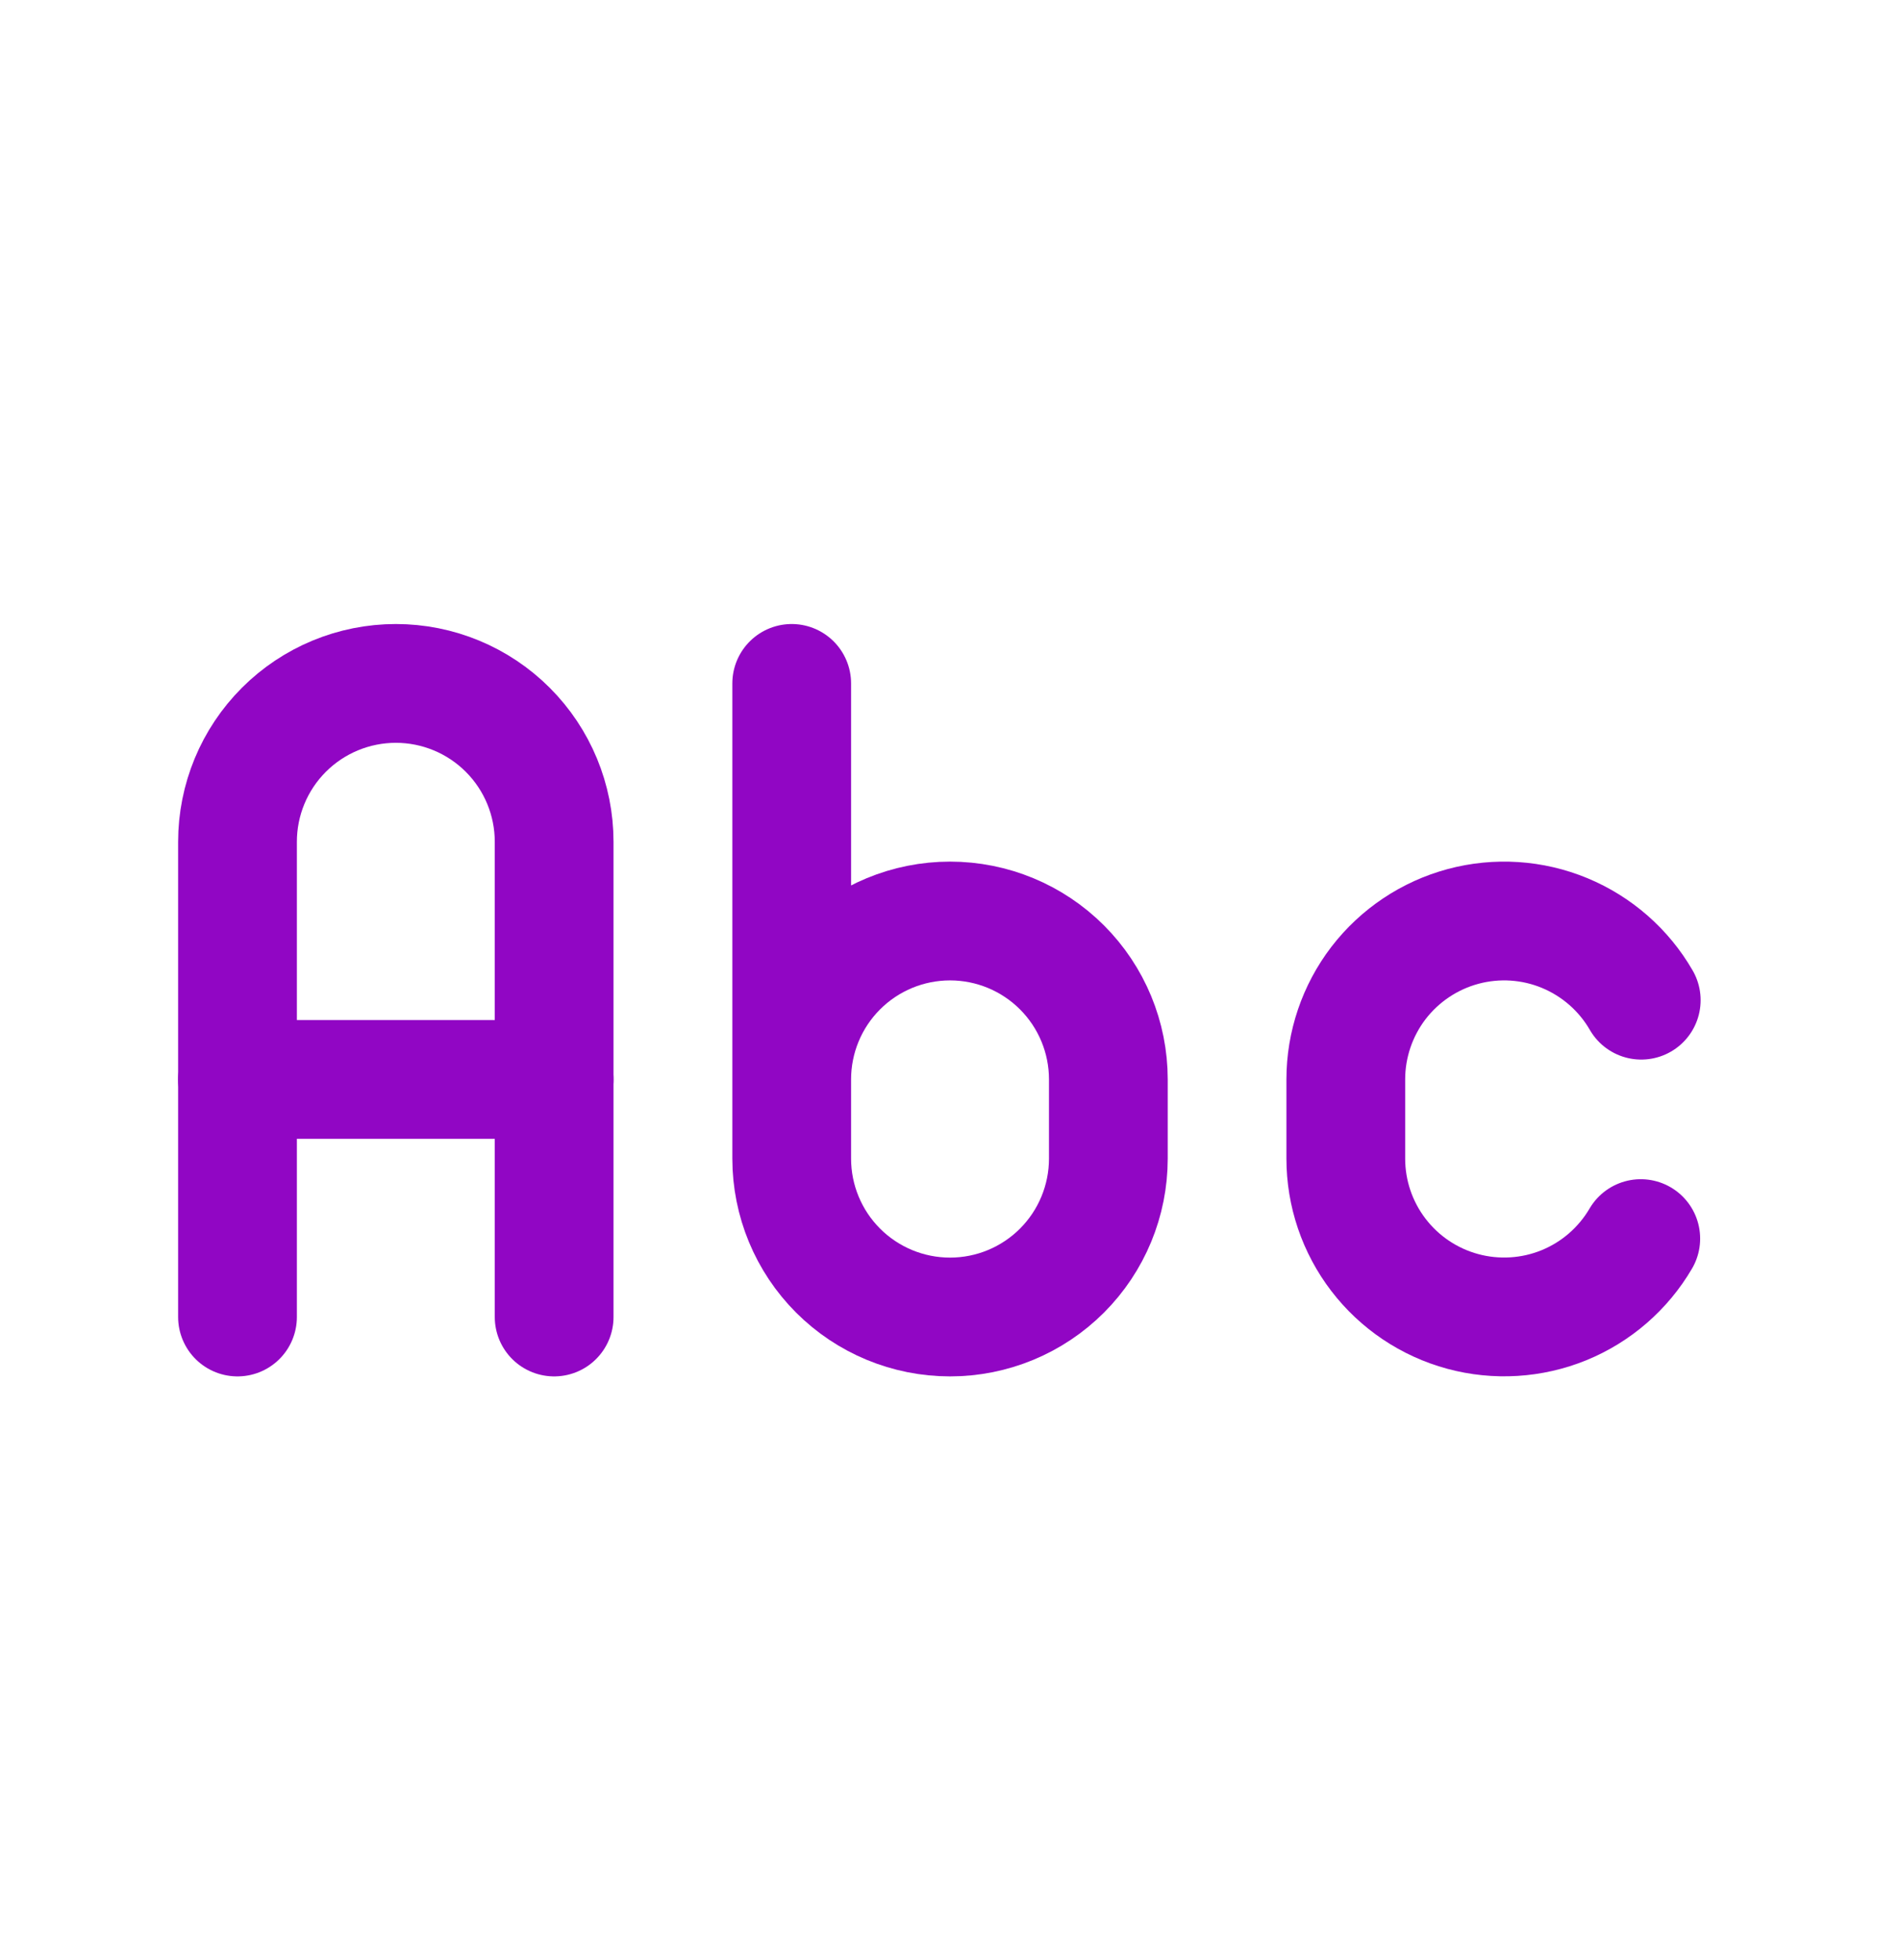 <svg width="32" height="33" viewBox="0 0 32 33" fill="none" xmlns="http://www.w3.org/2000/svg">
<g clip-path="url(#clip0_313_2487)">
<path d="M4 22.173V14.173C4 13.465 4.281 12.787 4.781 12.287C5.281 11.787 5.959 11.506 6.667 11.506C7.374 11.506 8.052 11.787 8.552 12.287C9.052 12.787 9.333 13.465 9.333 14.173V22.173" stroke="#9106C4" stroke-width="2" stroke-linecap="round" stroke-linejoin="round"/>
<path d="M4 18.173H9.333" stroke="#9106C4" stroke-width="2" stroke-linecap="round" stroke-linejoin="round"/>
<path d="M13.334 11.506V19.506M13.334 19.506C13.334 20.213 13.615 20.892 14.115 21.392C14.615 21.892 15.293 22.173 16.001 22.173C16.708 22.173 17.386 21.892 17.886 21.392C18.386 20.892 18.667 20.213 18.667 19.506V18.173C18.667 17.465 18.386 16.787 17.886 16.287C17.386 15.787 16.708 15.506 16.001 15.506C15.293 15.506 14.615 15.787 14.115 16.287C13.615 16.787 13.334 17.465 13.334 18.173V19.506Z" stroke="#9106C4" stroke-width="2" stroke-linecap="round" stroke-linejoin="round"/>
<path d="M27.642 16.839C27.349 16.331 26.895 15.934 26.353 15.709C25.811 15.484 25.209 15.445 24.642 15.597C24.076 15.749 23.575 16.084 23.217 16.549C22.86 17.015 22.666 17.586 22.666 18.173V19.506C22.666 20.092 22.859 20.661 23.215 21.126C23.571 21.591 24.07 21.926 24.635 22.079C25.2 22.232 25.8 22.195 26.342 21.974C26.884 21.752 27.338 21.358 27.634 20.853" stroke="#9106C4" stroke-width="2" stroke-linecap="round" stroke-linejoin="round"/>
</g>
<defs>
<clipPath id="clip0_313_2487">
<rect width="32" height="32" fill="white" transform="translate(0 0.839)"/>
</clipPath>
</defs>
</svg>
